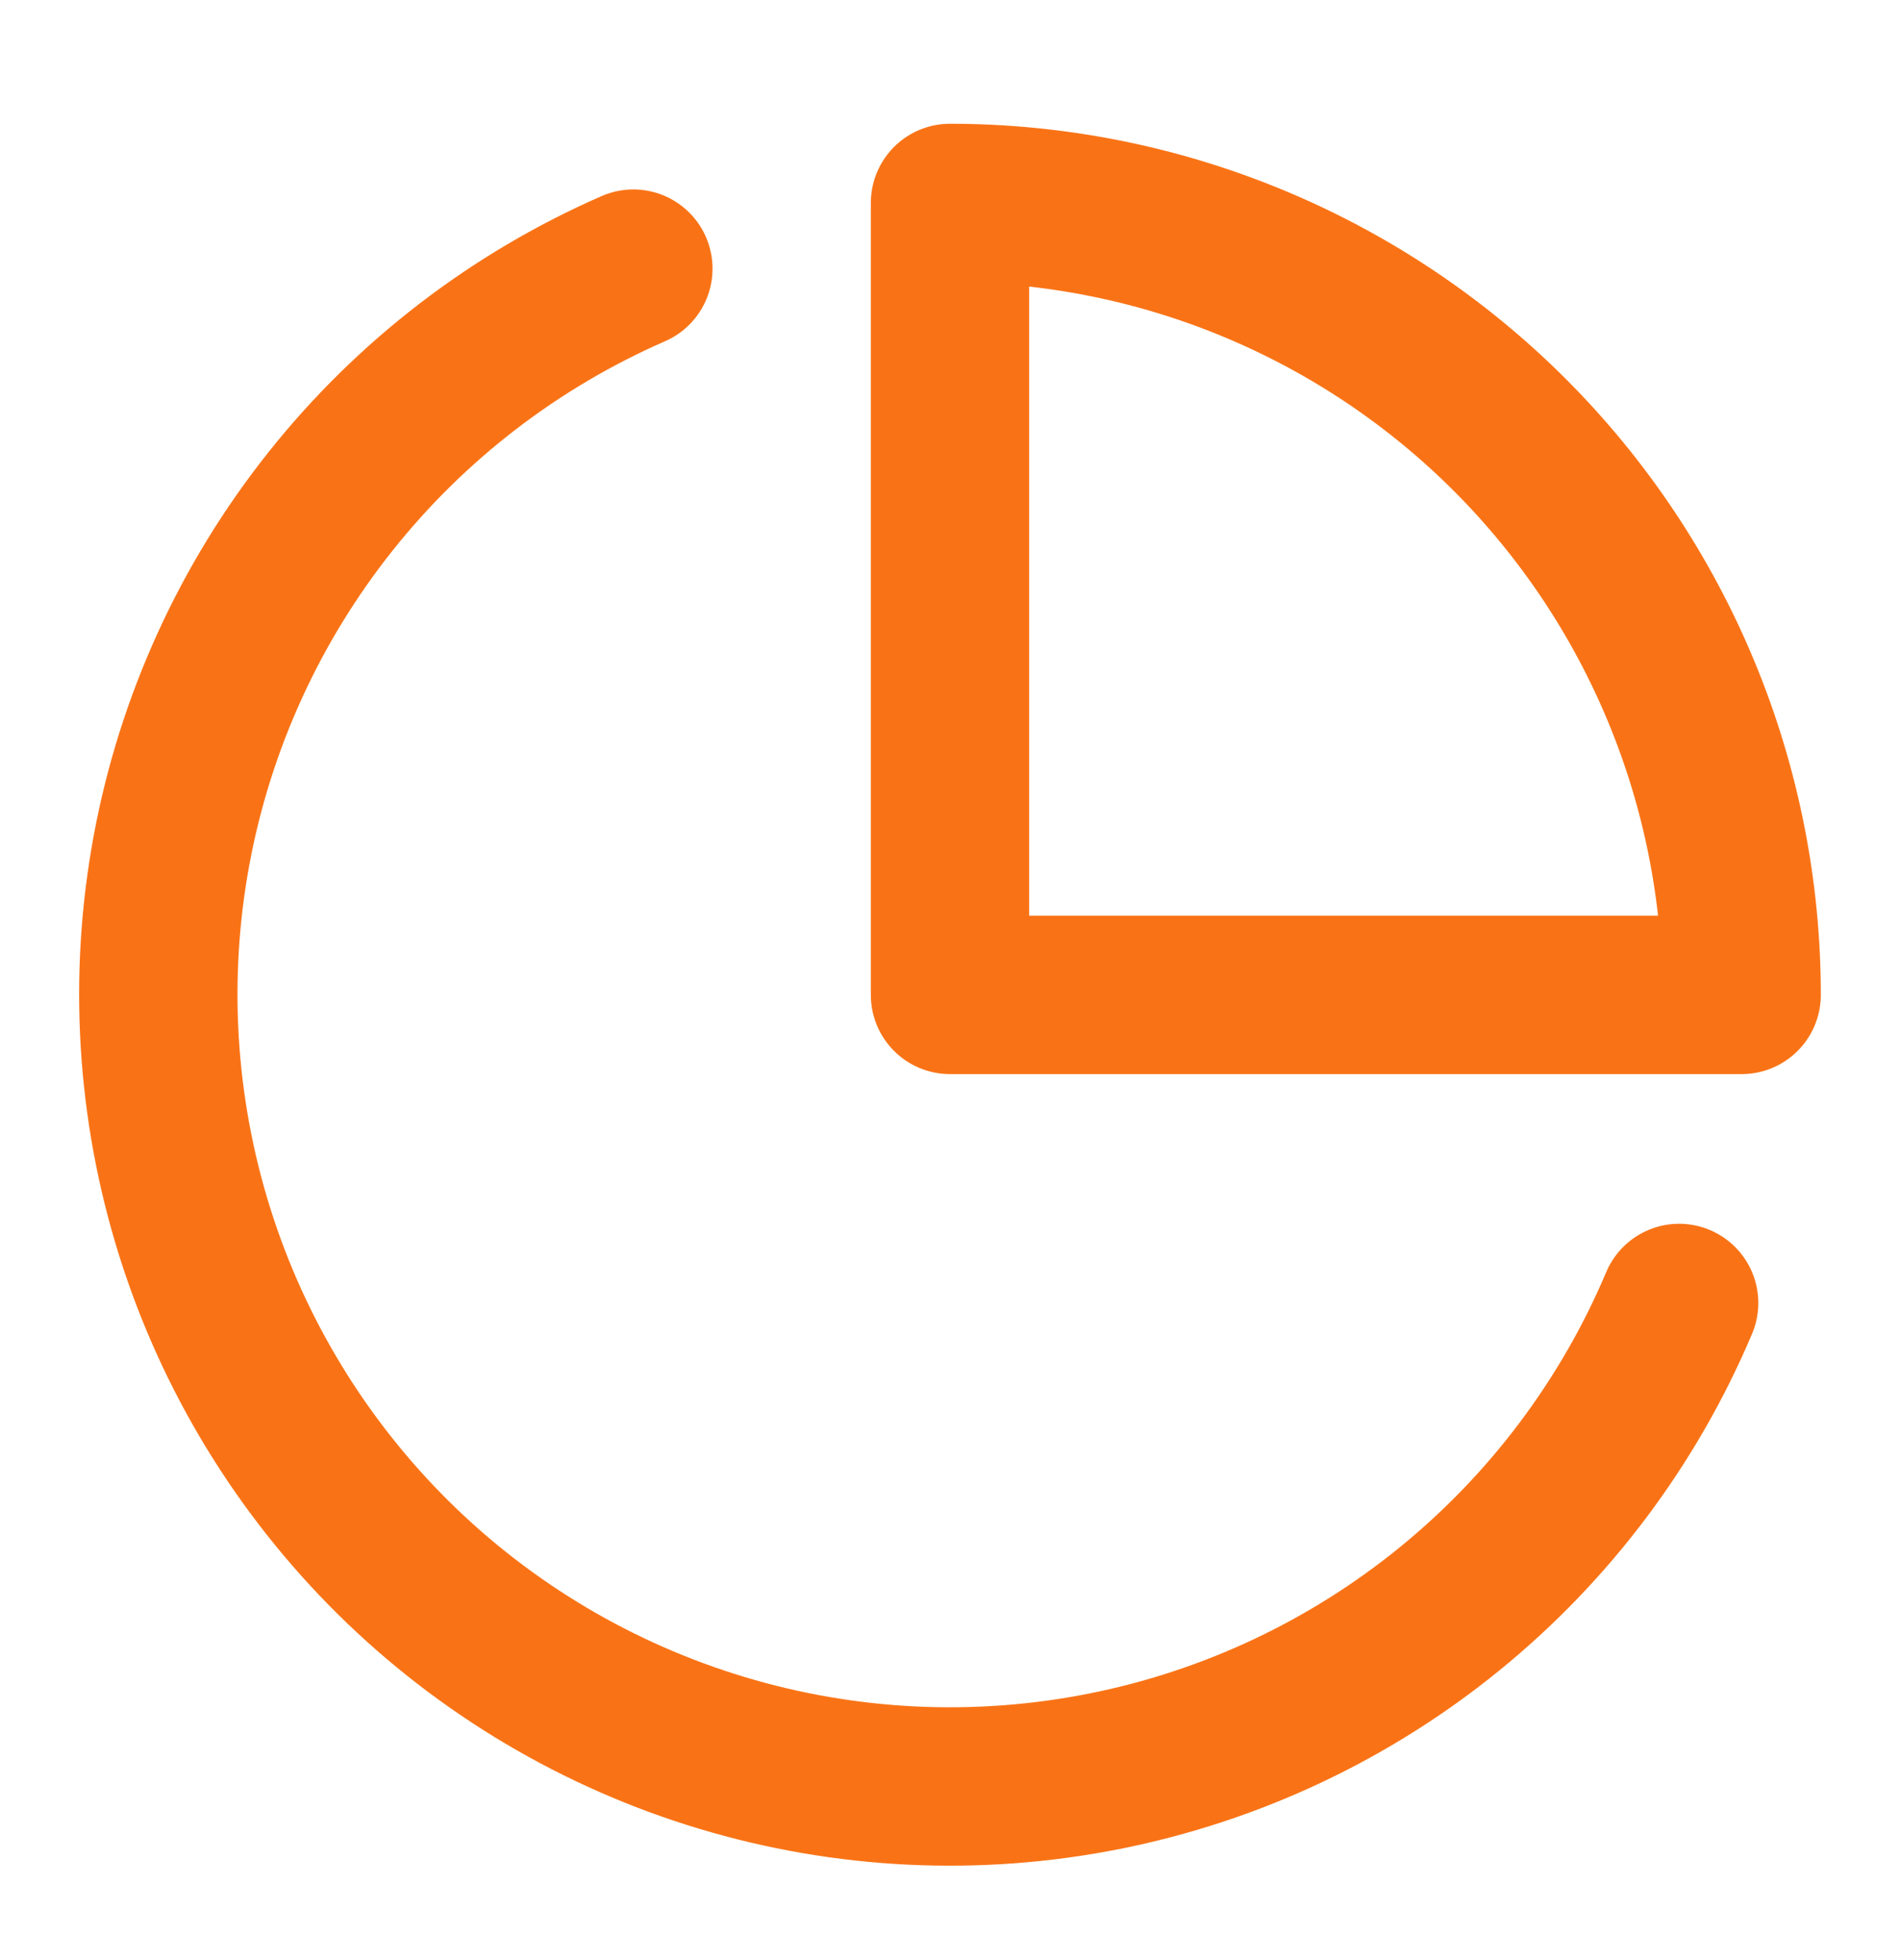 <svg width="32" height="33" viewBox="0 0 32 33" fill="none" xmlns="http://www.w3.org/2000/svg">
<path d="M28.28 21.937C27.432 23.943 26.105 25.71 24.416 27.085C22.727 28.46 20.726 29.4 18.59 29.823C16.453 30.246 14.246 30.14 12.16 29.512C10.075 28.885 8.174 27.757 6.625 26.226C5.077 24.694 3.926 22.807 3.276 20.729C2.625 18.65 2.493 16.444 2.891 14.303C3.29 12.162 4.207 10.151 5.563 8.446C6.918 6.741 8.671 5.395 10.667 4.523" stroke="#F97316" stroke-width="2.667" stroke-linecap="round" stroke-linejoin="round"/>
<path d="M29.333 16.75C29.333 14.999 28.988 13.265 28.318 11.648C27.648 10.03 26.666 8.56 25.428 7.322C24.19 6.084 22.72 5.102 21.102 4.432C19.485 3.762 17.751 3.417 16 3.417V16.75H29.333Z" stroke="#F97316" stroke-width="2.667" stroke-linecap="round" stroke-linejoin="round"/>
</svg>
